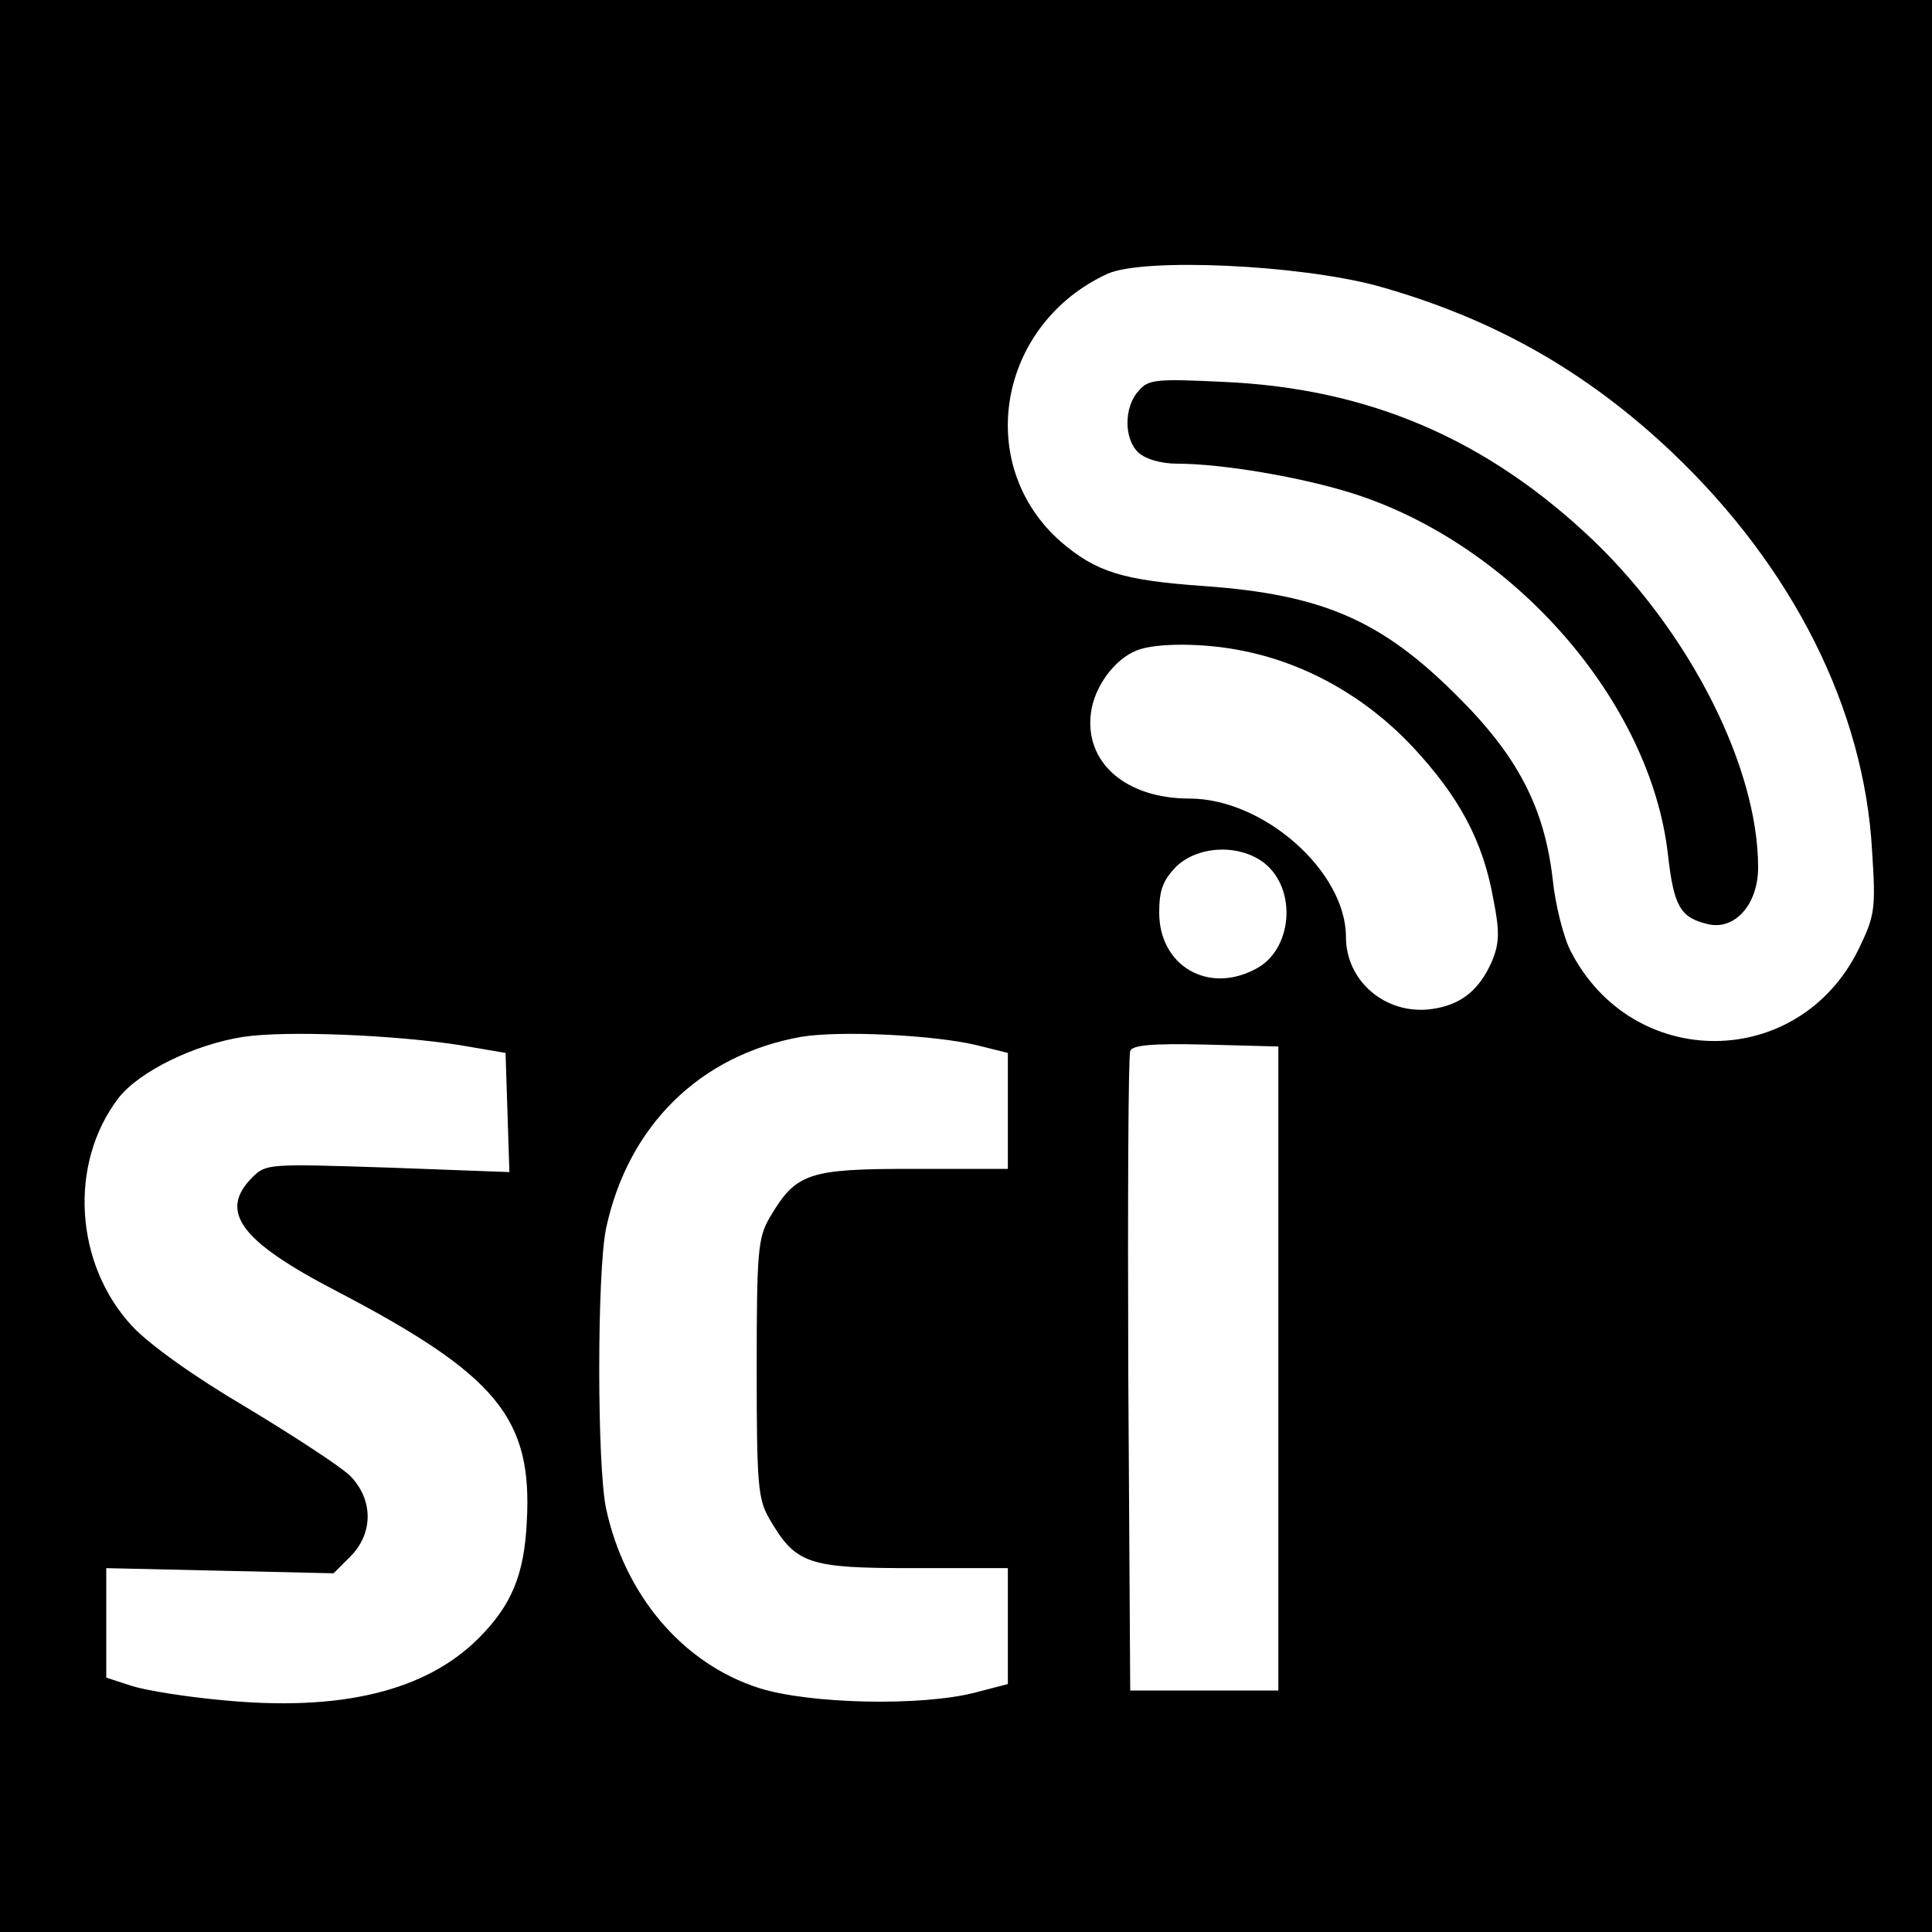 <?xml version="1.0" standalone="no"?>
<!DOCTYPE svg PUBLIC "-//W3C//DTD SVG 20010904//EN"
 "http://www.w3.org/TR/2001/REC-SVG-20010904/DTD/svg10.dtd">
<svg version="1.0" xmlns="http://www.w3.org/2000/svg"
 width="300pt" height="300pt" viewBox="0 0 300 300"
 preserveAspectRatio="xMidYMid meet">
<g transform="translate(0,300) scale(0.1,-0.1)"
fill="#000000" stroke="none">
<path d="M0 1500 l0 -1500 1500 0 1500 0 0 1500 0 1500 -1500 0 -1500 0 0
-1500z m2139 1056 c179 -50 324 -132 458 -259 187 -178 298 -398 310 -619 6
-91 4 -100 -21 -152 -93 -189 -351 -190 -447 -3 -11 21 -24 72 -28 112 -13
111 -54 191 -149 285 -117 117 -209 157 -393 170 -127 9 -167 22 -222 69 -136
120 -97 338 73 416 57 25 297 14 419 -19z m-207 -567 c98 -20 189 -72 260
-147 74 -79 111 -148 127 -239 10 -50 9 -68 -2 -95 -20 -46 -49 -69 -95 -75
-70 -9 -132 43 -132 112 0 102 -128 215 -243 215 -99 0 -163 56 -153 133 5 40
36 83 71 97 29 12 106 12 167 -1z m31 -329 c52 -41 44 -136 -14 -165 -74 -39
-149 6 -149 88 0 35 6 50 26 71 34 33 98 36 137 6z m-1248 -283 l70 -12 3 -92
3 -93 -189 7 c-184 6 -189 6 -210 -15 -53 -53 -19 -99 129 -176 251 -131 306
-198 297 -359 -4 -83 -24 -130 -75 -181 -82 -82 -214 -114 -398 -96 -55 5
-118 15 -140 22 l-40 13 0 85 0 85 177 -4 176 -4 26 26 c36 36 36 89 -1 126
-16 15 -88 62 -161 106 -80 47 -150 97 -177 126 -89 96 -99 252 -21 354 32 41
117 83 194 95 66 10 235 3 337 -13z m802 0 l48 -12 0 -90 0 -90 -147 0 c-163
0 -182 -6 -223 -76 -18 -31 -20 -52 -20 -234 0 -182 2 -203 20 -234 41 -70 60
-76 223 -76 l147 0 0 -90 0 -90 -50 -13 c-84 -22 -259 -18 -337 7 -118 38
-208 144 -237 279 -14 68 -14 365 0 434 34 160 146 270 303 298 60 10 206 3
273 -13z m468 -502 l0 -500 -115 0 -115 0 -3 490 c-1 270 0 496 3 503 3 9 33
12 117 10 l113 -3 0 -500z"/>
<path d="M1768 2393 c-23 -25 -23 -75 0 -96 11 -10 35 -17 60 -17 70 0 193
-21 272 -46 250 -79 463 -323 490 -561 9 -80 19 -98 62 -108 42 -10 78 31 78
88 0 155 -105 363 -256 508 -165 157 -348 236 -574 246 -105 5 -117 4 -132
-14z"/>
</g>
</svg>
